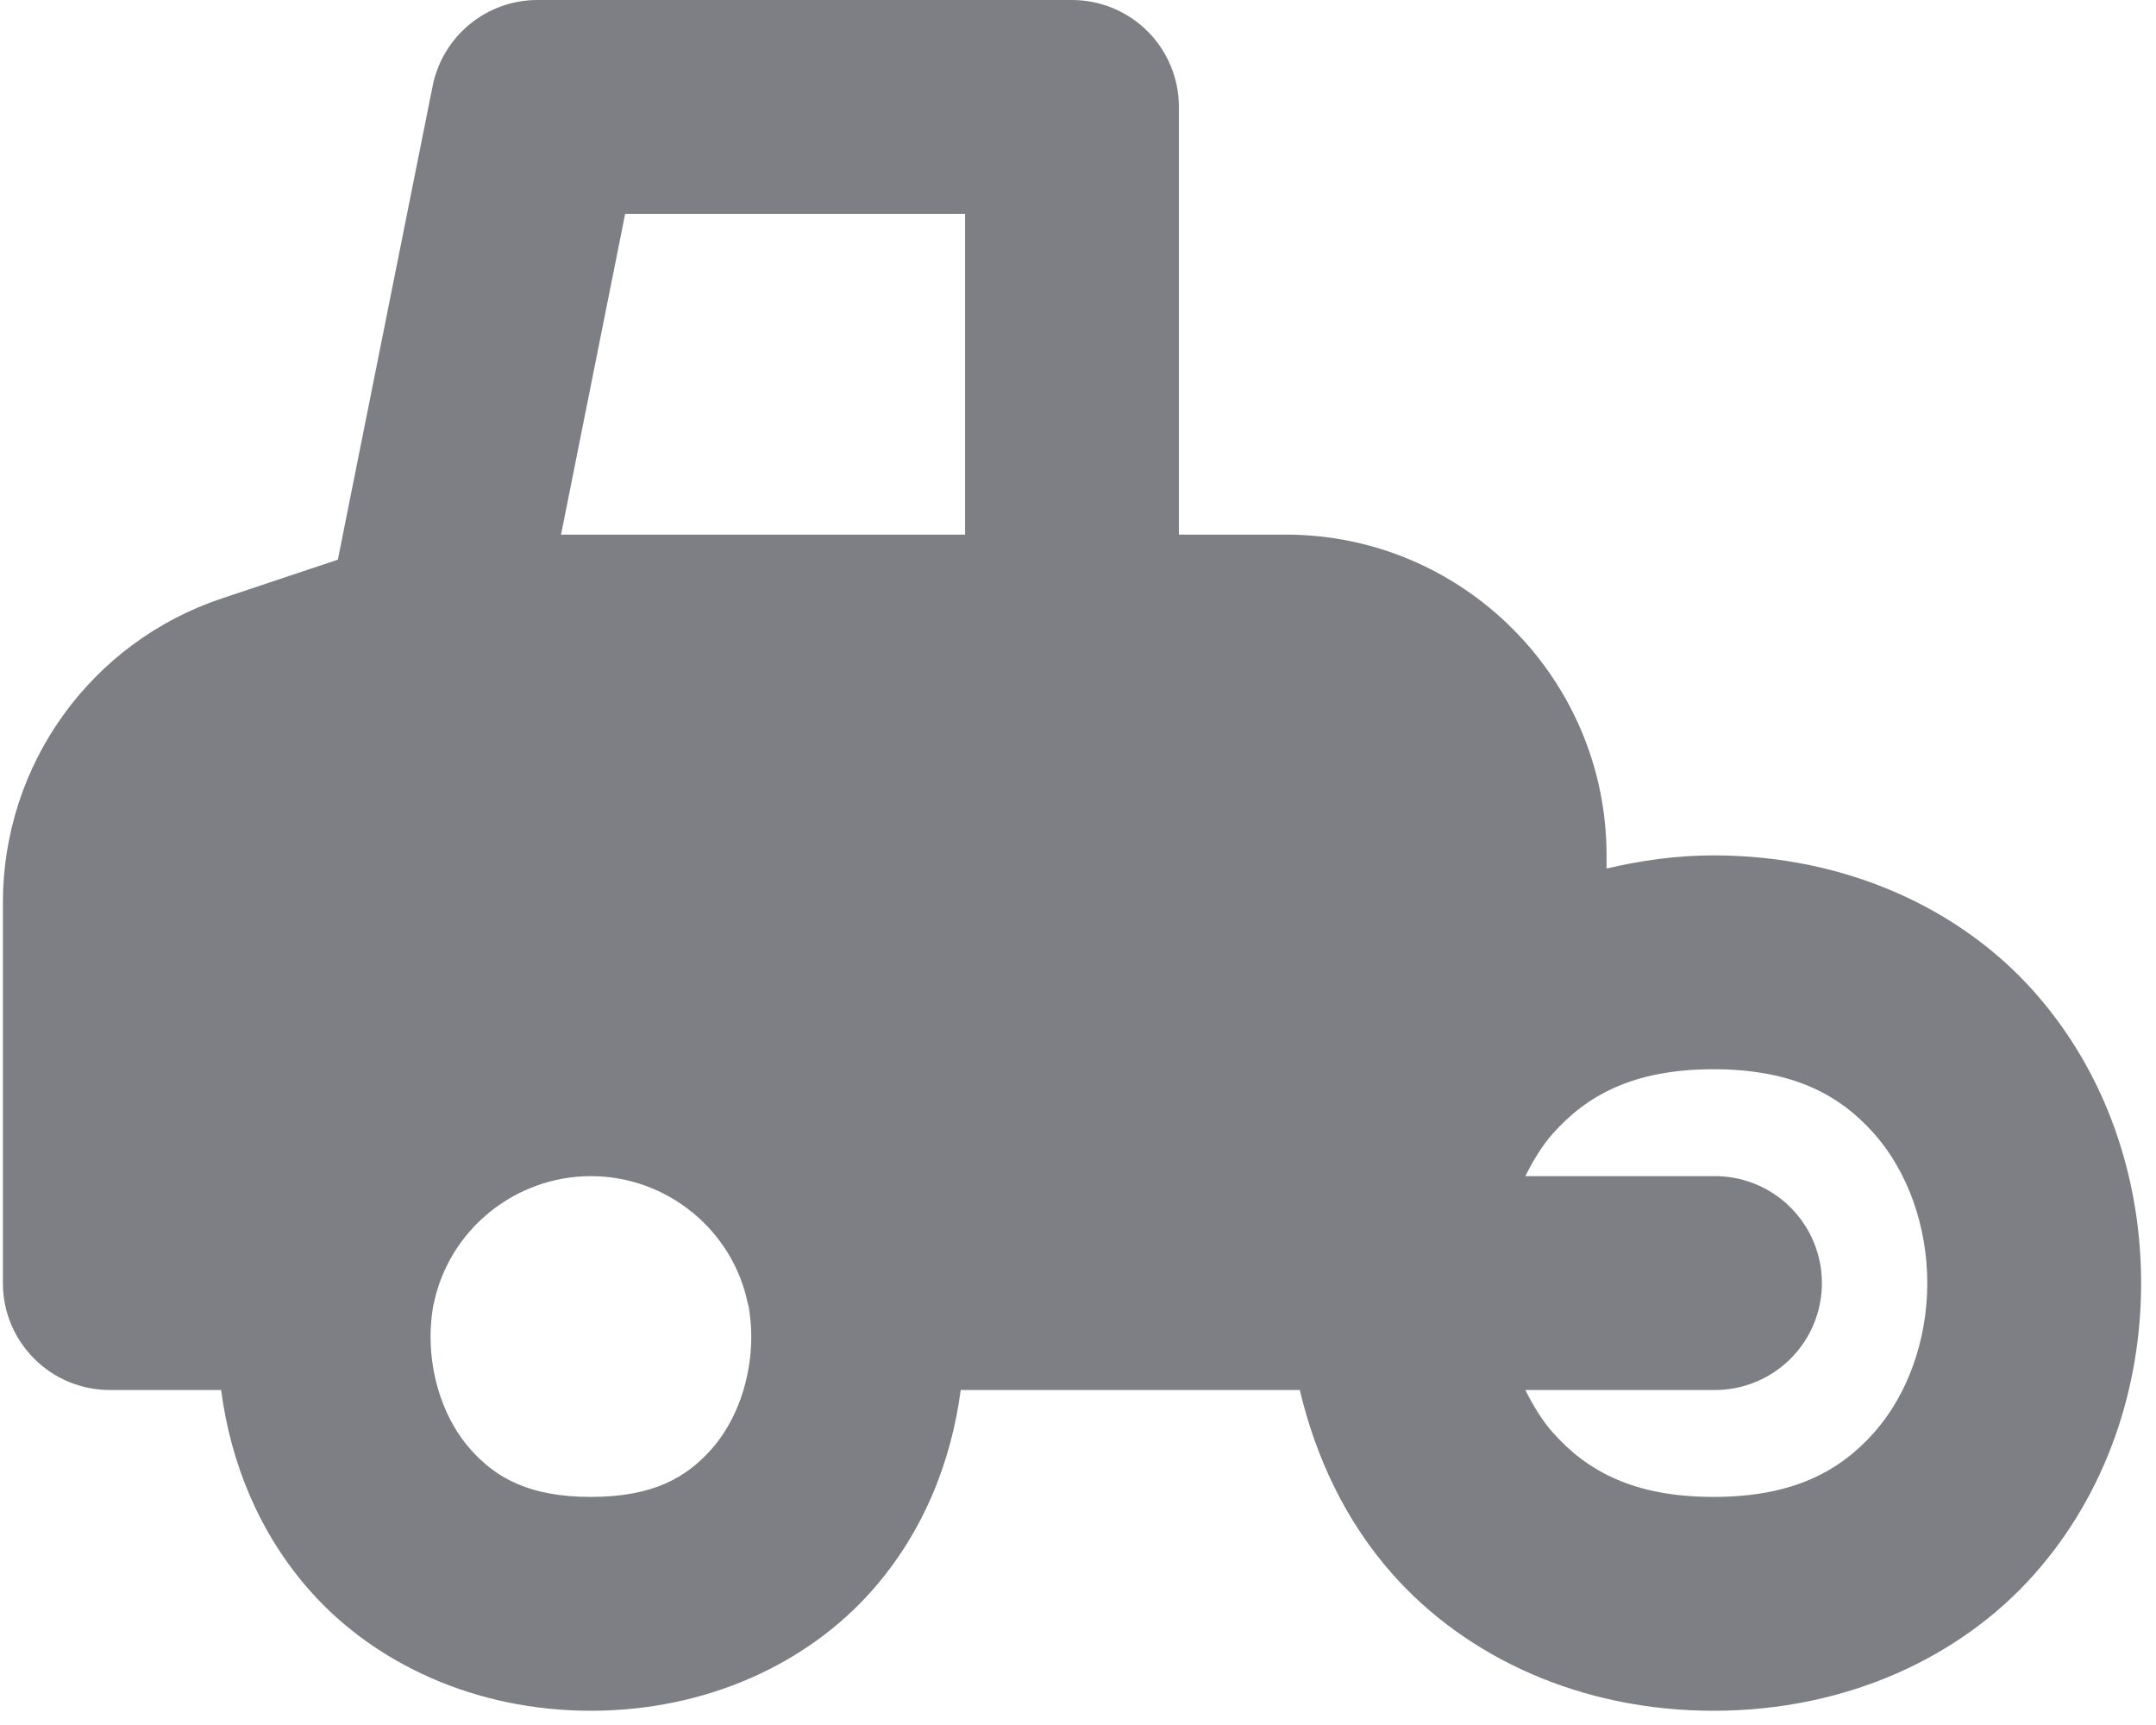 <svg width="50" height="40" viewBox="0 0 50 40" fill="none" xmlns="http://www.w3.org/2000/svg">
<path d="M12.464 0C11.891 0 11.335 0.199 10.892 0.563C10.449 0.927 10.145 1.433 10.033 1.995L7.835 12.978L5.152 13.874C2.11 14.888 0.067 17.724 0.067 20.929V29.753C0.067 31.124 1.178 32.232 2.547 32.232H5.128C5.348 33.914 6.006 35.556 7.2 36.9C8.688 38.574 11.018 39.67 13.704 39.67C16.39 39.67 18.72 38.574 20.207 36.9C21.402 35.556 22.059 33.914 22.28 32.232H30.144C30.51 33.78 31.195 35.265 32.304 36.513C33.998 38.419 36.638 39.67 39.737 39.67C42.836 39.67 45.476 38.419 47.17 36.513C48.864 34.607 49.655 32.163 49.655 29.753C49.655 27.342 48.864 24.898 47.17 22.992C45.476 21.087 42.836 19.835 39.737 19.835C38.867 19.835 38.045 19.956 37.258 20.14V19.835C37.258 15.734 33.92 12.397 29.82 12.397H27.34V2.479C27.34 1.822 27.079 1.191 26.614 0.726C26.149 0.261 25.518 6.57452e-05 24.861 0H12.464ZM14.498 4.959H22.381V12.397H13.011L14.498 4.959ZM39.737 24.794C41.597 24.794 42.676 25.402 43.461 26.285C44.246 27.169 44.696 28.444 44.696 29.753C44.696 31.061 44.246 32.336 43.461 33.22C42.676 34.103 41.597 34.711 39.737 34.711C37.878 34.711 36.798 34.103 36.013 33.22C35.757 32.932 35.555 32.591 35.374 32.232H39.737C40.066 32.236 40.392 32.176 40.697 32.053C41.002 31.931 41.279 31.749 41.513 31.518C41.747 31.288 41.933 31.013 42.06 30.709C42.187 30.406 42.252 30.081 42.252 29.753C42.252 29.424 42.187 29.099 42.06 28.796C41.933 28.492 41.747 28.218 41.513 27.987C41.279 27.756 41.002 27.574 40.697 27.452C40.392 27.329 40.066 27.268 39.737 27.273H35.374C35.555 26.914 35.757 26.573 36.013 26.285C36.798 25.402 37.878 24.794 39.737 24.794ZM13.704 27.273C15.462 27.273 16.996 28.518 17.345 30.237C17.348 30.252 17.356 30.265 17.36 30.28C17.399 30.514 17.423 30.751 17.423 30.992C17.423 31.991 17.076 32.956 16.498 33.607C15.919 34.258 15.15 34.711 13.704 34.711C12.257 34.711 11.488 34.258 10.91 33.607C10.331 32.956 9.985 31.991 9.985 30.992C9.985 30.747 10.008 30.507 10.048 30.271C10.05 30.26 10.055 30.252 10.057 30.242C10.407 28.521 11.941 27.273 13.704 27.273Z" fill="#7E7F84"/>
</svg>
